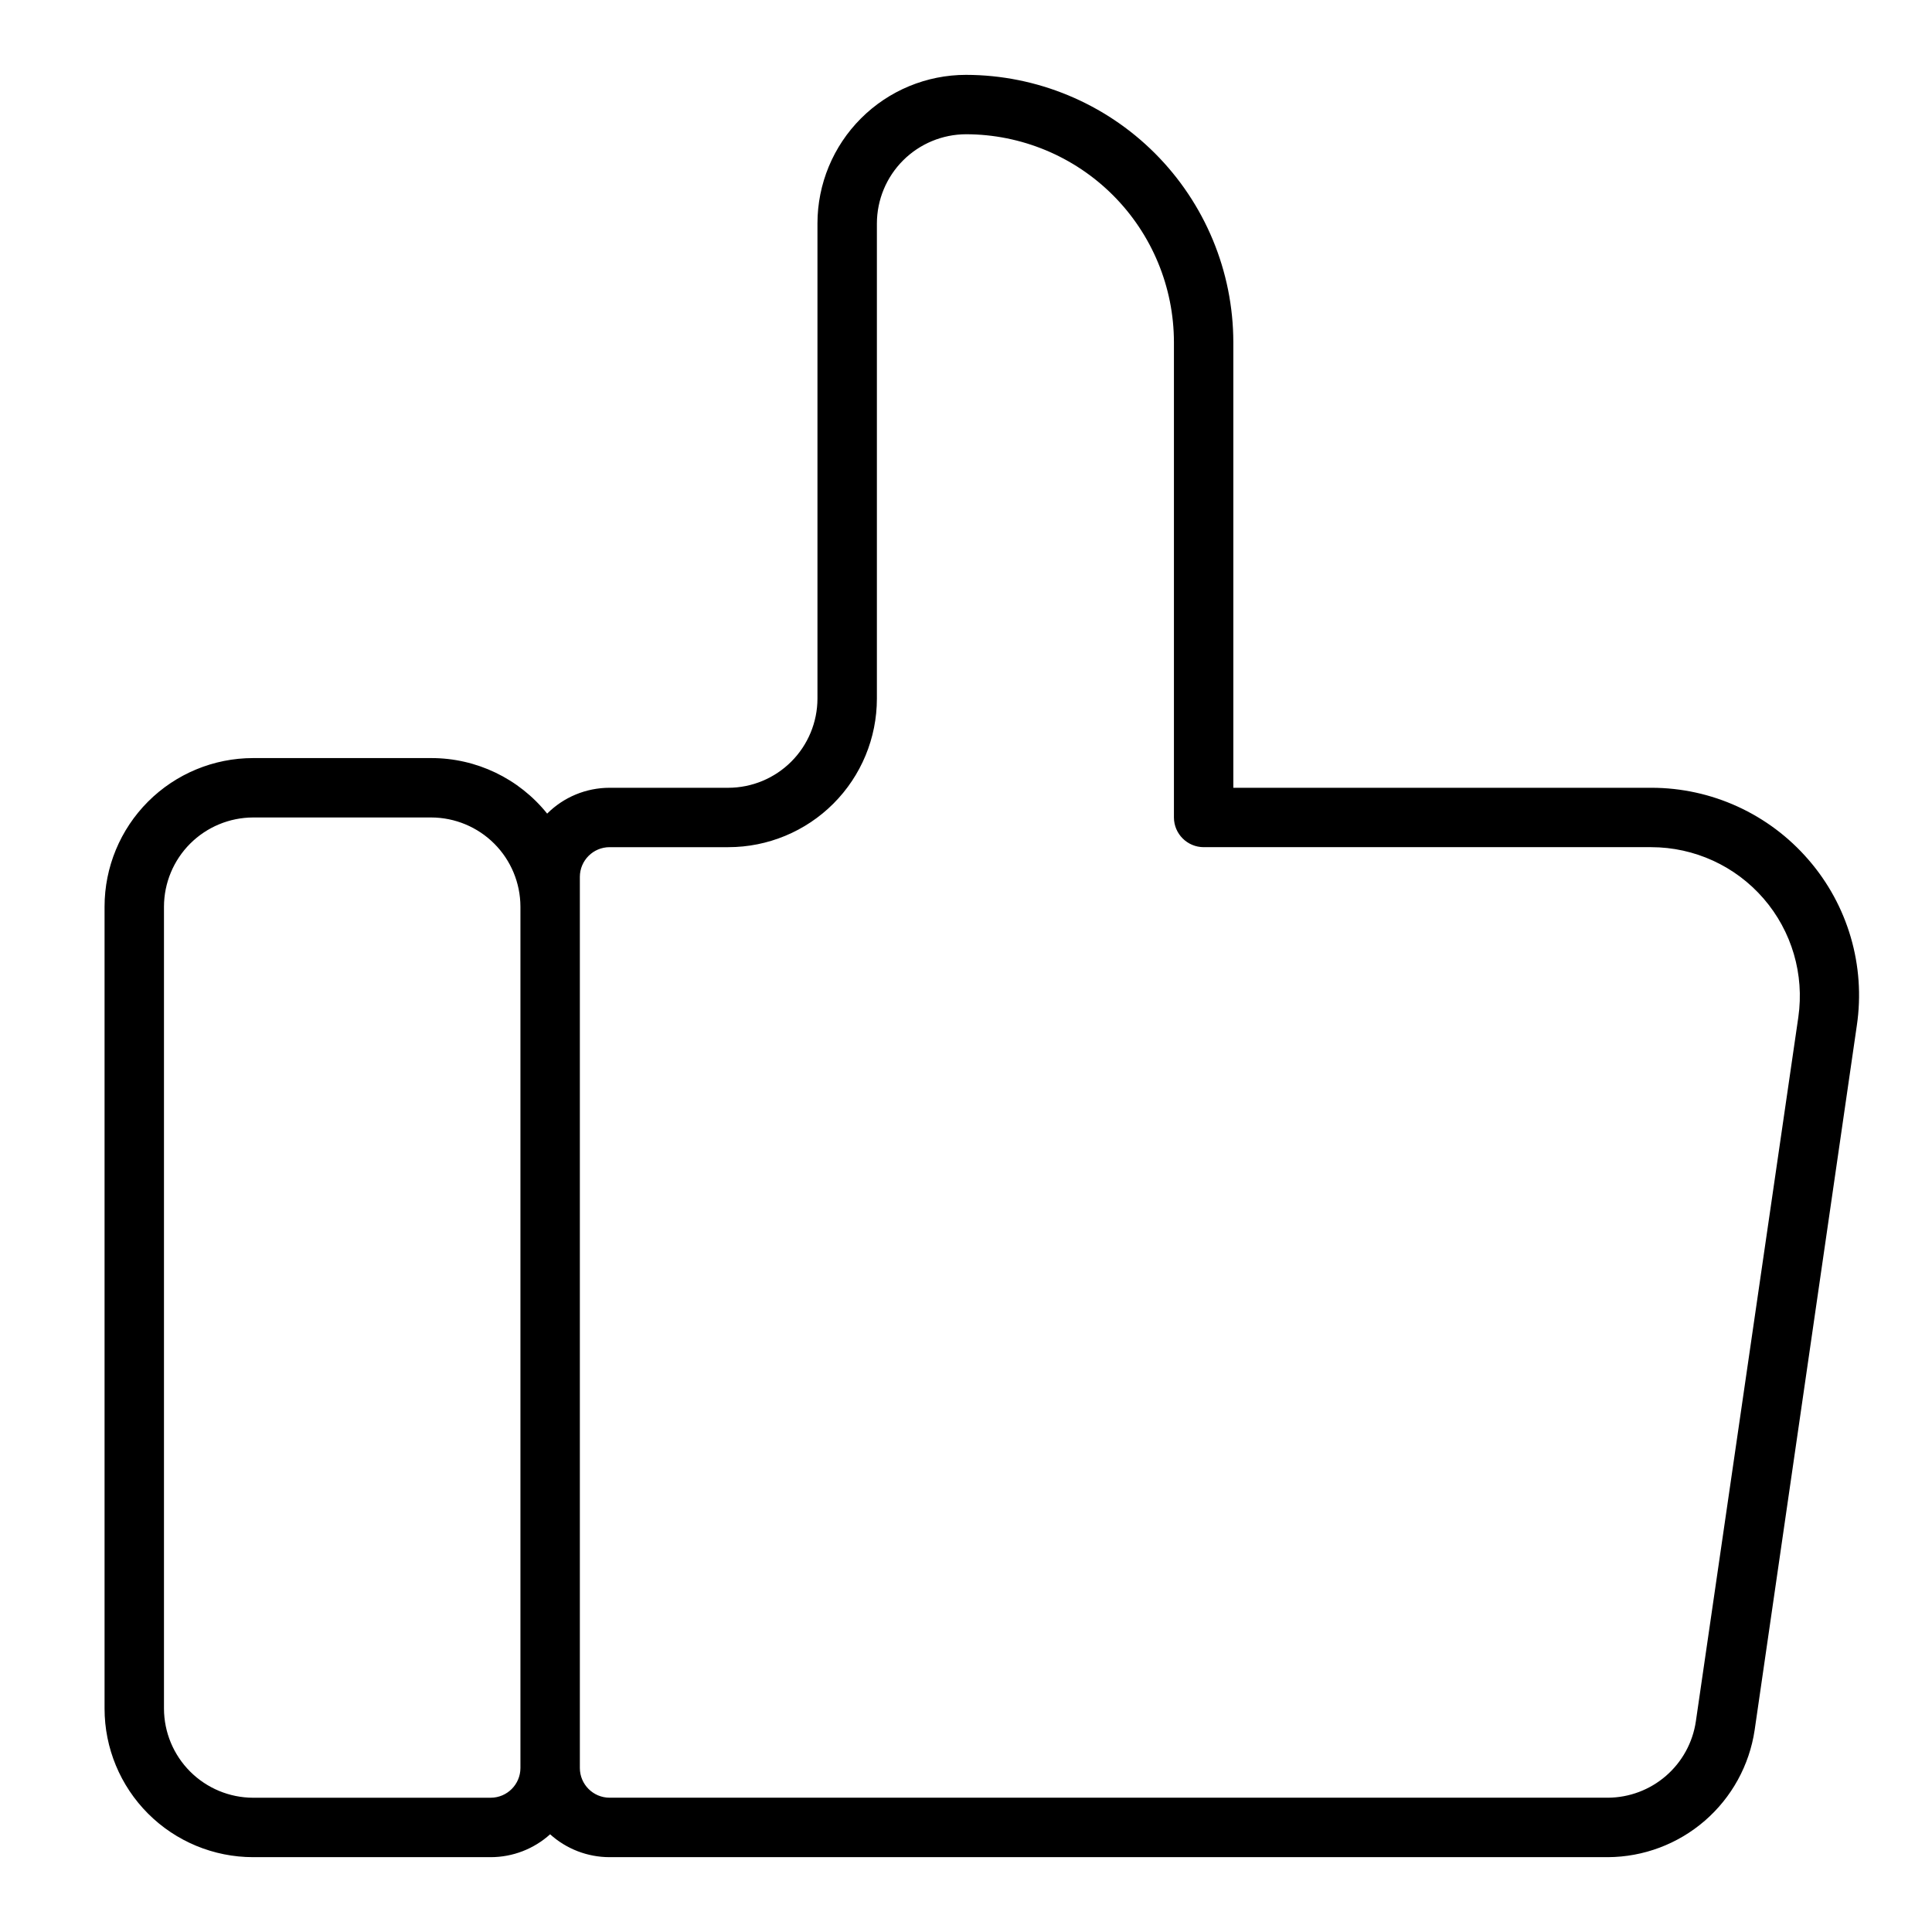 <?xml version="1.0" encoding="UTF-8"?>
<!-- Uploaded to: ICON Repo, www.iconrepo.com, Generator: ICON Repo Mixer Tools -->
<svg fill="#000000" width="800px" height="800px" version="1.1" viewBox="144 144 512 512" xmlns="http://www.w3.org/2000/svg">
 <path d="m623.25 371.82c-10.453-12.102-25.652-19.059-41.645-19.051h-110.76v-118.08c-0.027-18.781-7.504-36.785-20.781-50.066-13.281-13.281-31.285-20.754-50.066-20.785-10.438 0.004-20.449 4.152-27.828 11.535-7.383 7.379-11.531 17.391-11.535 27.828v125.95c-0.016 6.258-2.512 12.254-6.934 16.68-4.426 4.426-10.422 6.922-16.68 6.938h-31.488c-6.199 0.004-12.148 2.465-16.531 6.848-7.469-9.312-18.762-14.73-30.703-14.719h-47.23c-10.438 0.004-20.449 4.152-27.828 11.531-7.379 7.383-11.527 17.391-11.531 27.828v212.55c0.004 10.438 4.152 20.445 11.531 27.824 7.379 7.383 17.391 11.531 27.828 11.535h62.977c5.816-0.004 11.426-2.164 15.742-6.062 4.316 3.898 9.926 6.059 15.746 6.062h264.58c9.438-0.047 18.547-3.473 25.68-9.652 7.133-6.18 11.816-14.707 13.207-24.039l27.082-186.73c2.336-15.812-2.352-31.855-12.832-43.926zm-349.2 248.6h-62.977c-6.258-0.016-12.254-2.512-16.68-6.938-4.426-4.422-6.918-10.418-6.938-16.676v-212.55c0.02-6.258 2.512-12.254 6.938-16.68 4.426-4.422 10.422-6.918 16.68-6.938h47.23c6.258 0.02 12.254 2.516 16.68 6.938 4.426 4.426 6.918 10.422 6.938 16.68v228.29c-0.012 4.344-3.531 7.859-7.871 7.871zm346.53-206.88-27.16 186.64c-0.824 5.602-3.629 10.719-7.902 14.43-4.277 3.715-9.738 5.769-15.398 5.801h-264.58c-4.344-0.012-7.859-3.527-7.871-7.871v-236.16c0.012-4.344 3.527-7.859 7.871-7.871h31.488c10.438-0.004 20.445-4.152 27.828-11.535 7.379-7.379 11.527-17.387 11.531-27.828v-125.95c0.02-6.258 2.512-12.254 6.938-16.68 4.426-4.426 10.422-6.918 16.68-6.938 14.609 0.016 28.613 5.828 38.945 16.156 10.332 10.332 16.141 24.34 16.156 38.949v125.95c0.012 4.344 3.531 7.859 7.875 7.875h118.63c11.426 0.012 22.281 4.981 29.758 13.621 7.477 8.637 10.836 20.098 9.211 31.406z"/>
</svg>